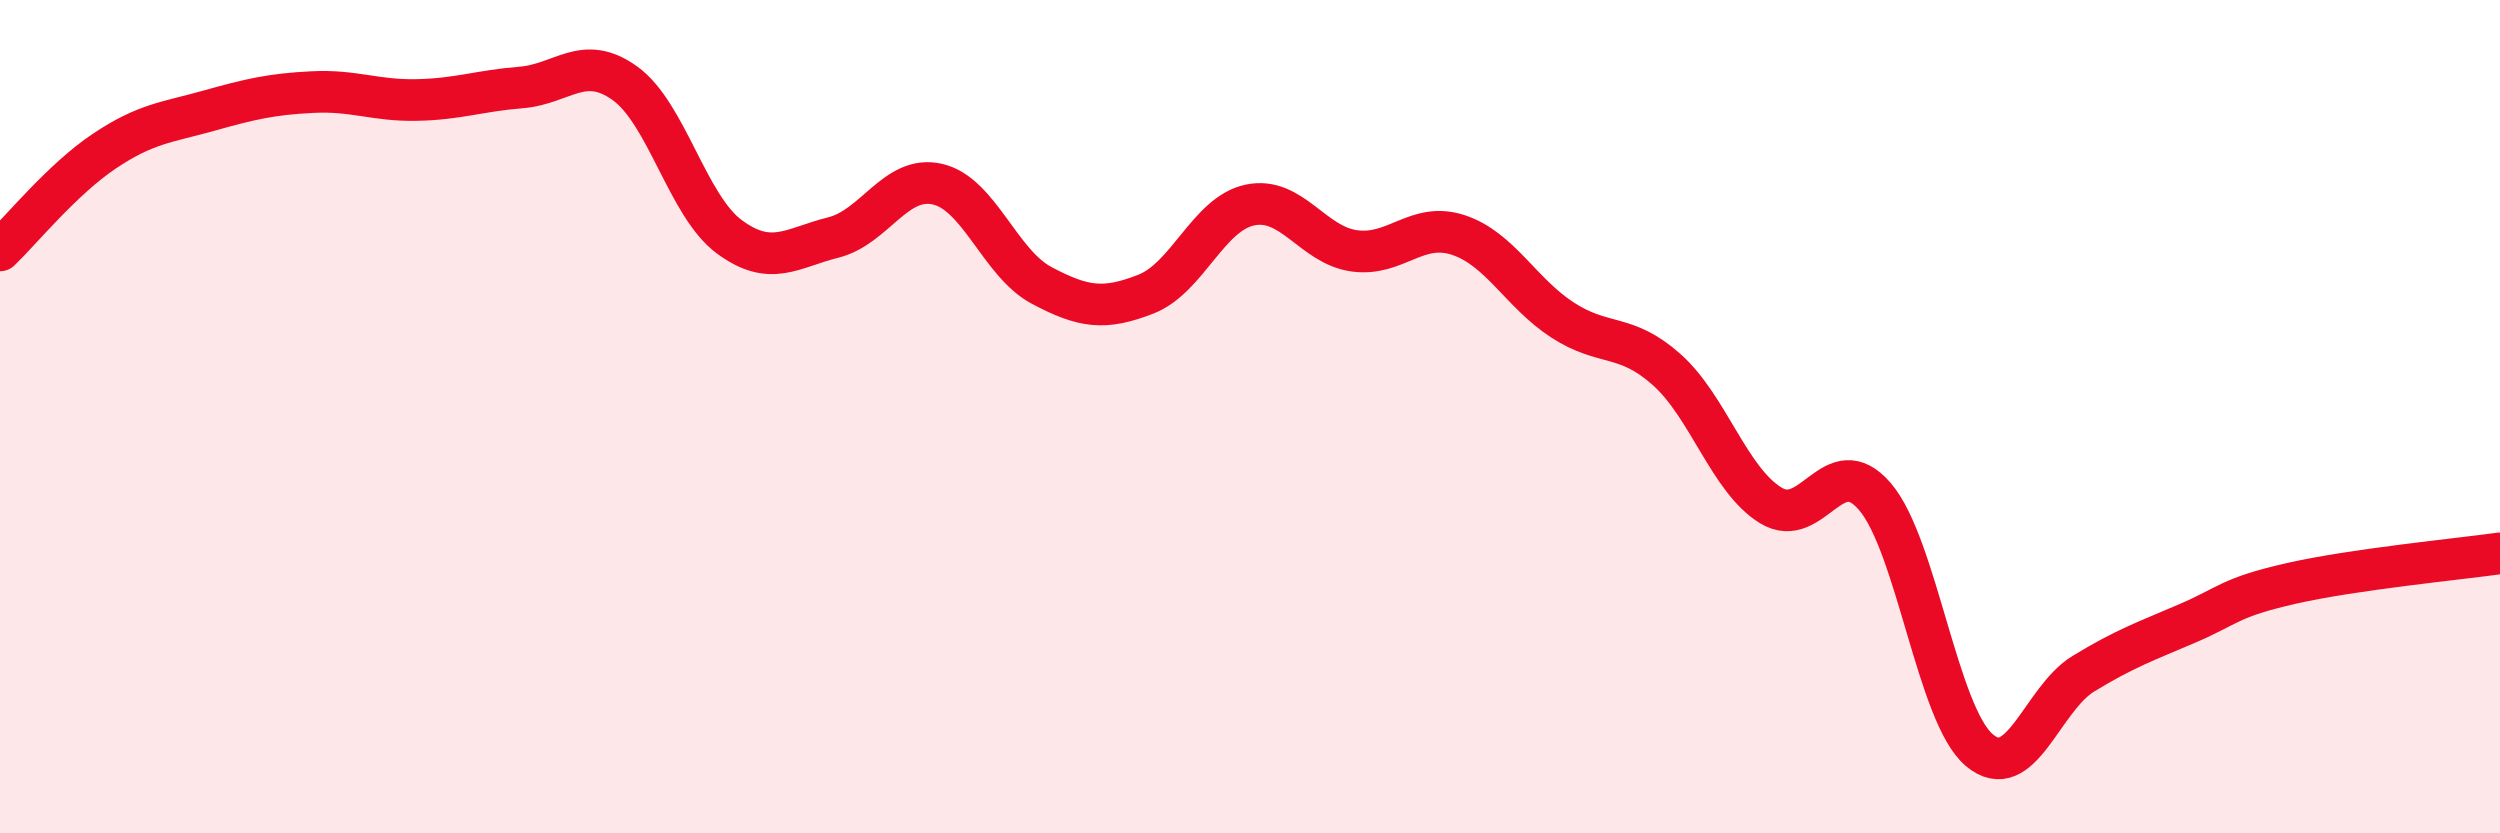 
    <svg width="60" height="20" viewBox="0 0 60 20" xmlns="http://www.w3.org/2000/svg">
      <path
        d="M 0,6.01 C 0.5,5.53 1.5,4.3 2.5,3.63 C 3.5,2.96 4,2.94 5,2.66 C 6,2.38 6.5,2.26 7.5,2.21 C 8.5,2.16 9,2.42 10,2.4 C 11,2.38 11.5,2.18 12.5,2.1 C 13.5,2.02 14,1.28 15,2 C 16,2.72 16.5,4.94 17.5,5.68 C 18.5,6.42 19,5.95 20,5.7 C 21,5.45 21.5,4.19 22.5,4.42 C 23.5,4.65 24,6.32 25,6.85 C 26,7.38 26.5,7.45 27.5,7.06 C 28.5,6.67 29,5.13 30,4.92 C 31,4.71 31.5,5.88 32.5,6.02 C 33.5,6.16 34,5.31 35,5.64 C 36,5.97 36.5,7.03 37.5,7.68 C 38.5,8.33 39,7.98 40,8.87 C 41,9.76 41.5,11.52 42.5,12.13 C 43.5,12.74 44,10.75 45,11.92 C 46,13.09 46.5,17.15 47.5,18 C 48.5,18.85 49,16.78 50,16.17 C 51,15.56 51.5,15.39 52.5,14.96 C 53.5,14.53 53.5,14.34 55,14 C 56.5,13.66 59,13.42 60,13.28L60 20L0 20Z"
        fill="#EB0A25"
        opacity="0.1"
        stroke-linecap="round"
        stroke-linejoin="round"
      />
      <path
        d="M 0,6.01 C 0.5,5.53 1.5,4.3 2.5,3.63 C 3.5,2.96 4,2.94 5,2.66 C 6,2.38 6.5,2.26 7.5,2.21 C 8.5,2.16 9,2.42 10,2.4 C 11,2.38 11.5,2.18 12.5,2.1 C 13.5,2.02 14,1.28 15,2 C 16,2.72 16.5,4.94 17.5,5.68 C 18.5,6.42 19,5.95 20,5.7 C 21,5.45 21.5,4.19 22.5,4.42 C 23.5,4.65 24,6.32 25,6.85 C 26,7.38 26.5,7.45 27.5,7.06 C 28.5,6.67 29,5.13 30,4.92 C 31,4.71 31.5,5.88 32.5,6.02 C 33.5,6.16 34,5.31 35,5.64 C 36,5.97 36.5,7.03 37.5,7.68 C 38.5,8.33 39,7.98 40,8.87 C 41,9.76 41.5,11.52 42.5,12.13 C 43.5,12.74 44,10.75 45,11.92 C 46,13.09 46.5,17.15 47.5,18 C 48.5,18.85 49,16.78 50,16.17 C 51,15.56 51.5,15.39 52.5,14.96 C 53.5,14.53 53.5,14.34 55,14 C 56.5,13.66 59,13.42 60,13.28"
        stroke="#EB0A25"
        stroke-width="1"
        fill="none"
        stroke-linecap="round"
        stroke-linejoin="round"
      />
    </svg>
  